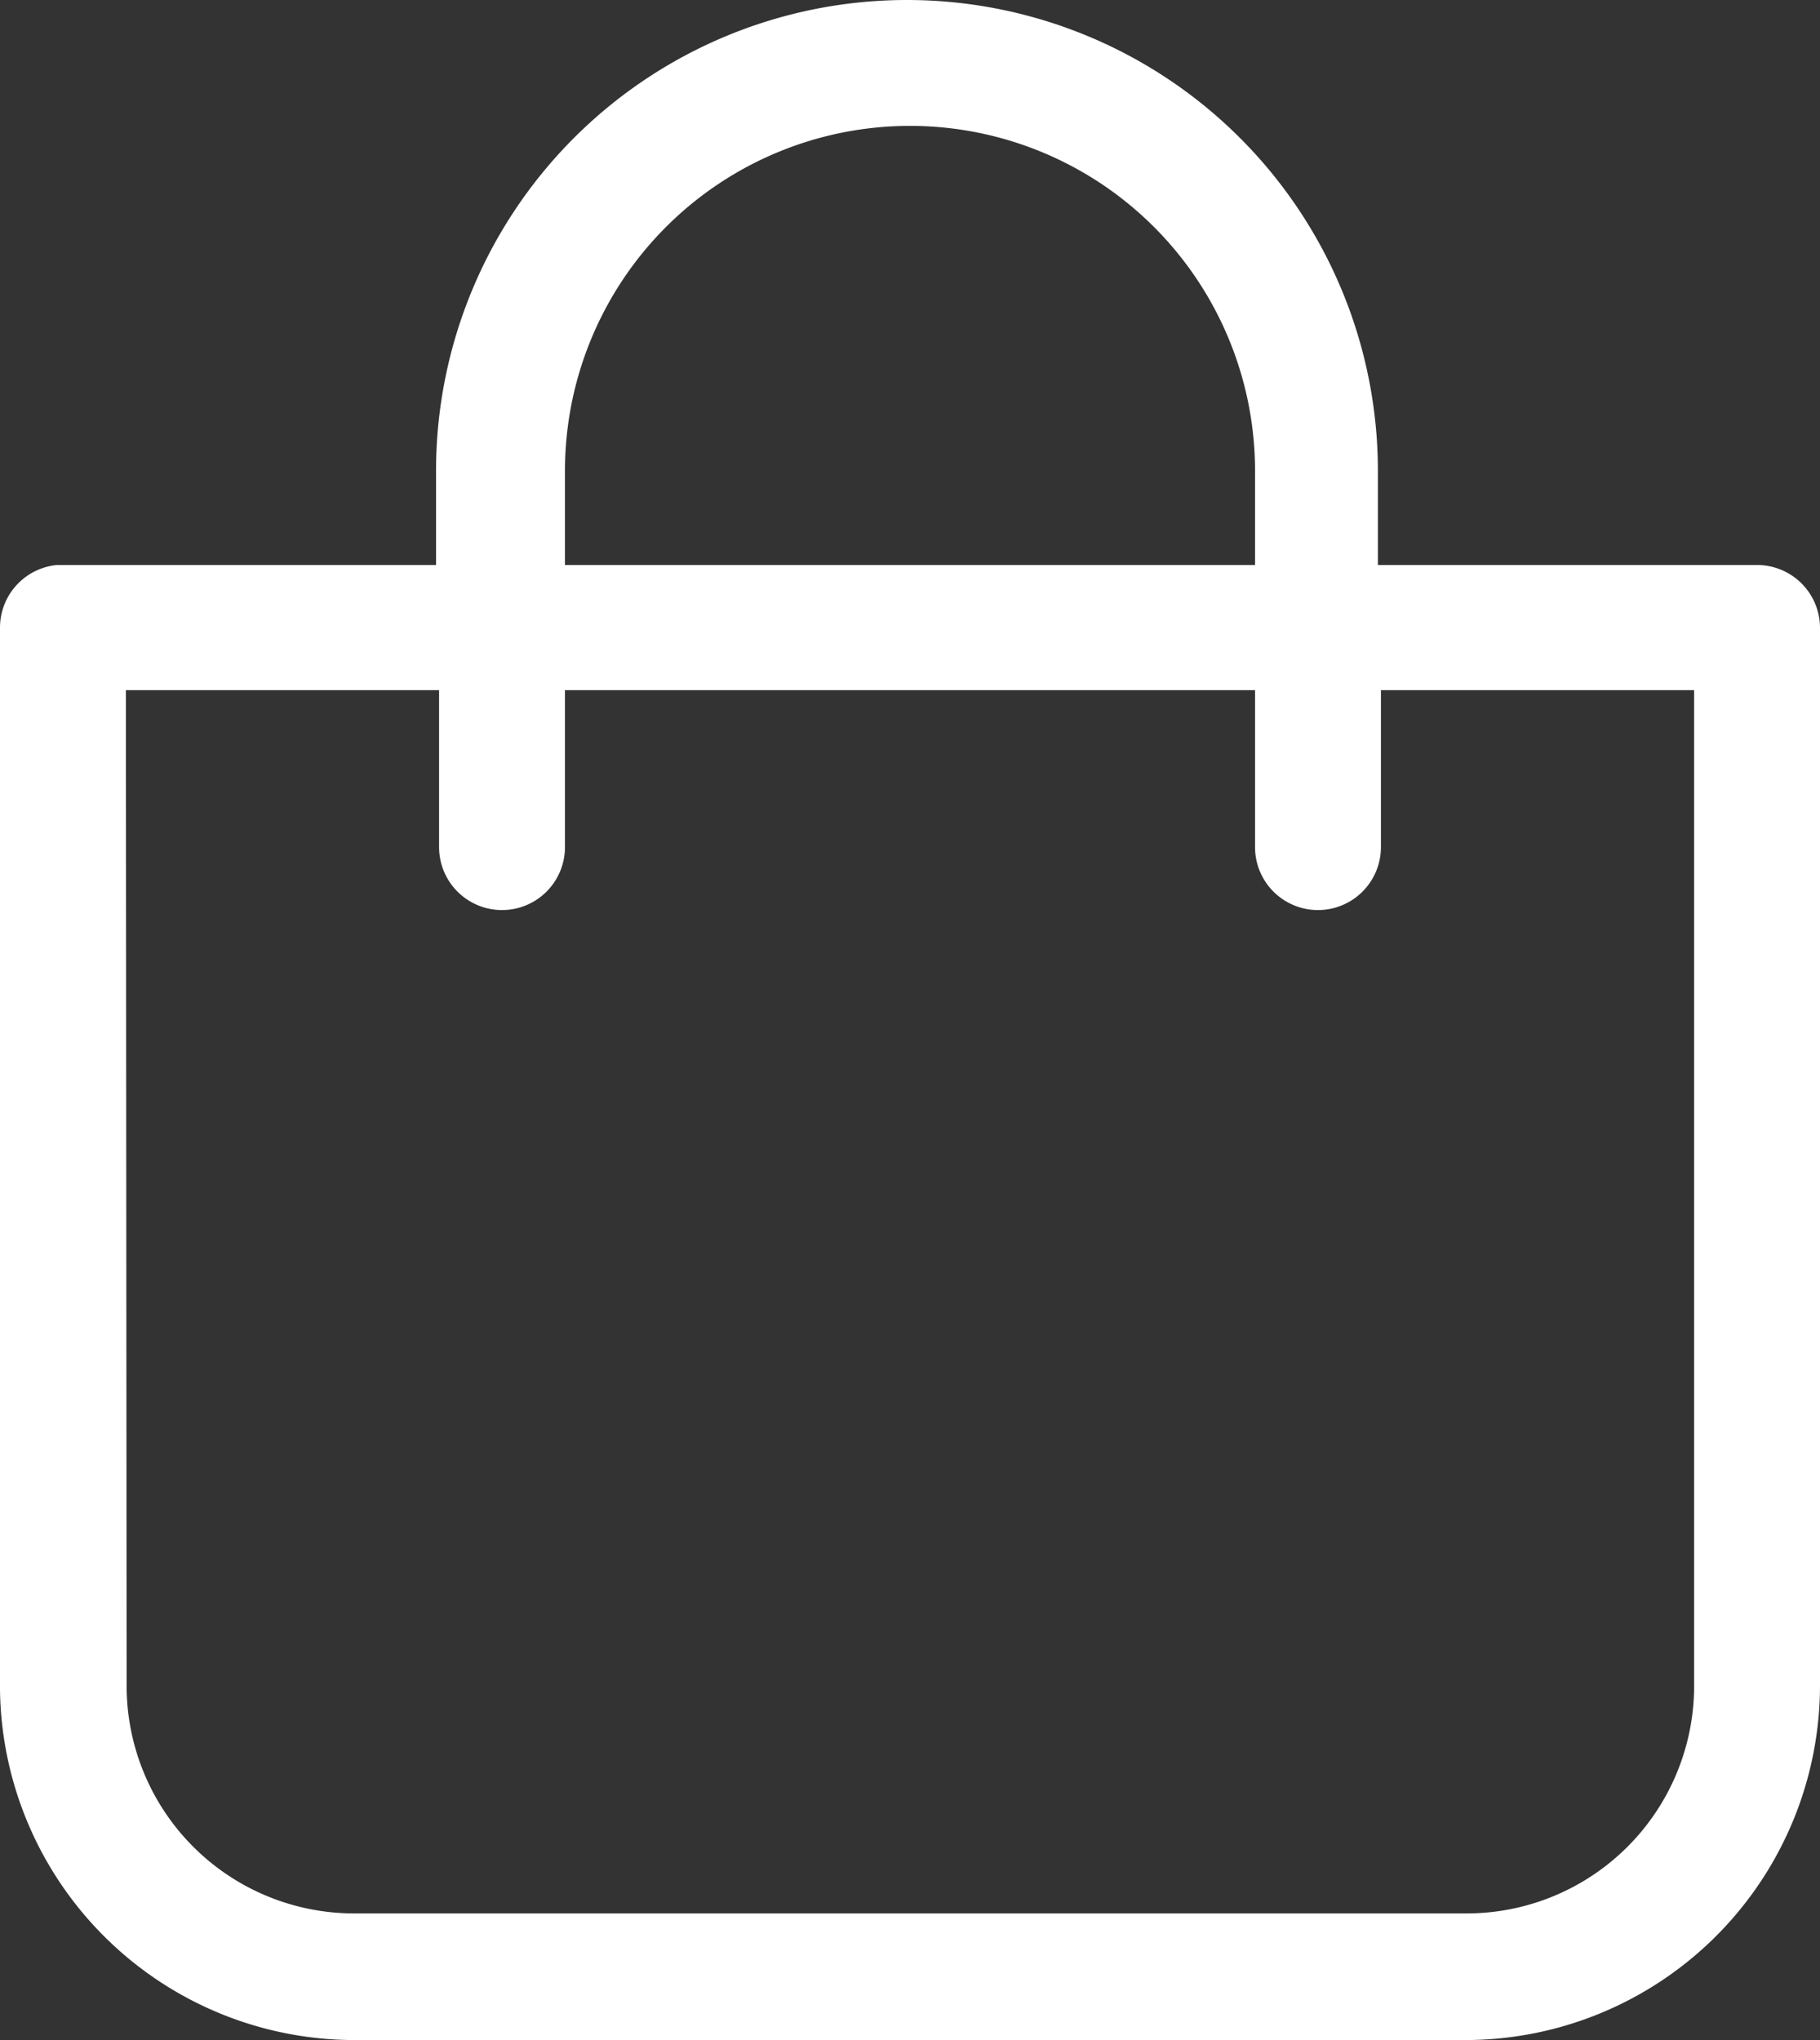 <svg xmlns="http://www.w3.org/2000/svg" viewBox="0 0 24 26.9"><rect x="0" y="0" width="24" height="26.9" fill="#333333" stroke="none"/><defs><style>.cls-1{fill:#fff;}</style></defs><g id="Layer_2" data-name="Layer 2"><g id="Layer_1-2" data-name="Layer 1"><path class="cls-1" d="M4.67,26.9H19.33A4.68,4.68,0,0,0,24,22.23V8.28a.83.83,0,0,0-.83-.83h-5V6.21a6.21,6.21,0,0,0-12.42,0V7.45h-5A.83.83,0,0,0,0,8.28v14A4.68,4.68,0,0,0,4.67,26.9ZM7.45,6.21a4.55,4.55,0,0,1,9.1,0V7.45H7.45ZM1.66,9.1H5.79v2.07a.83.83,0,0,0,1.66,0V9.1h9.1v2.07a.83.83,0,1,0,1.66,0V9.1h4.13V22.23a3,3,0,0,1-3,3H4.67a3,3,0,0,1-3-3Z"/></g></g></svg>